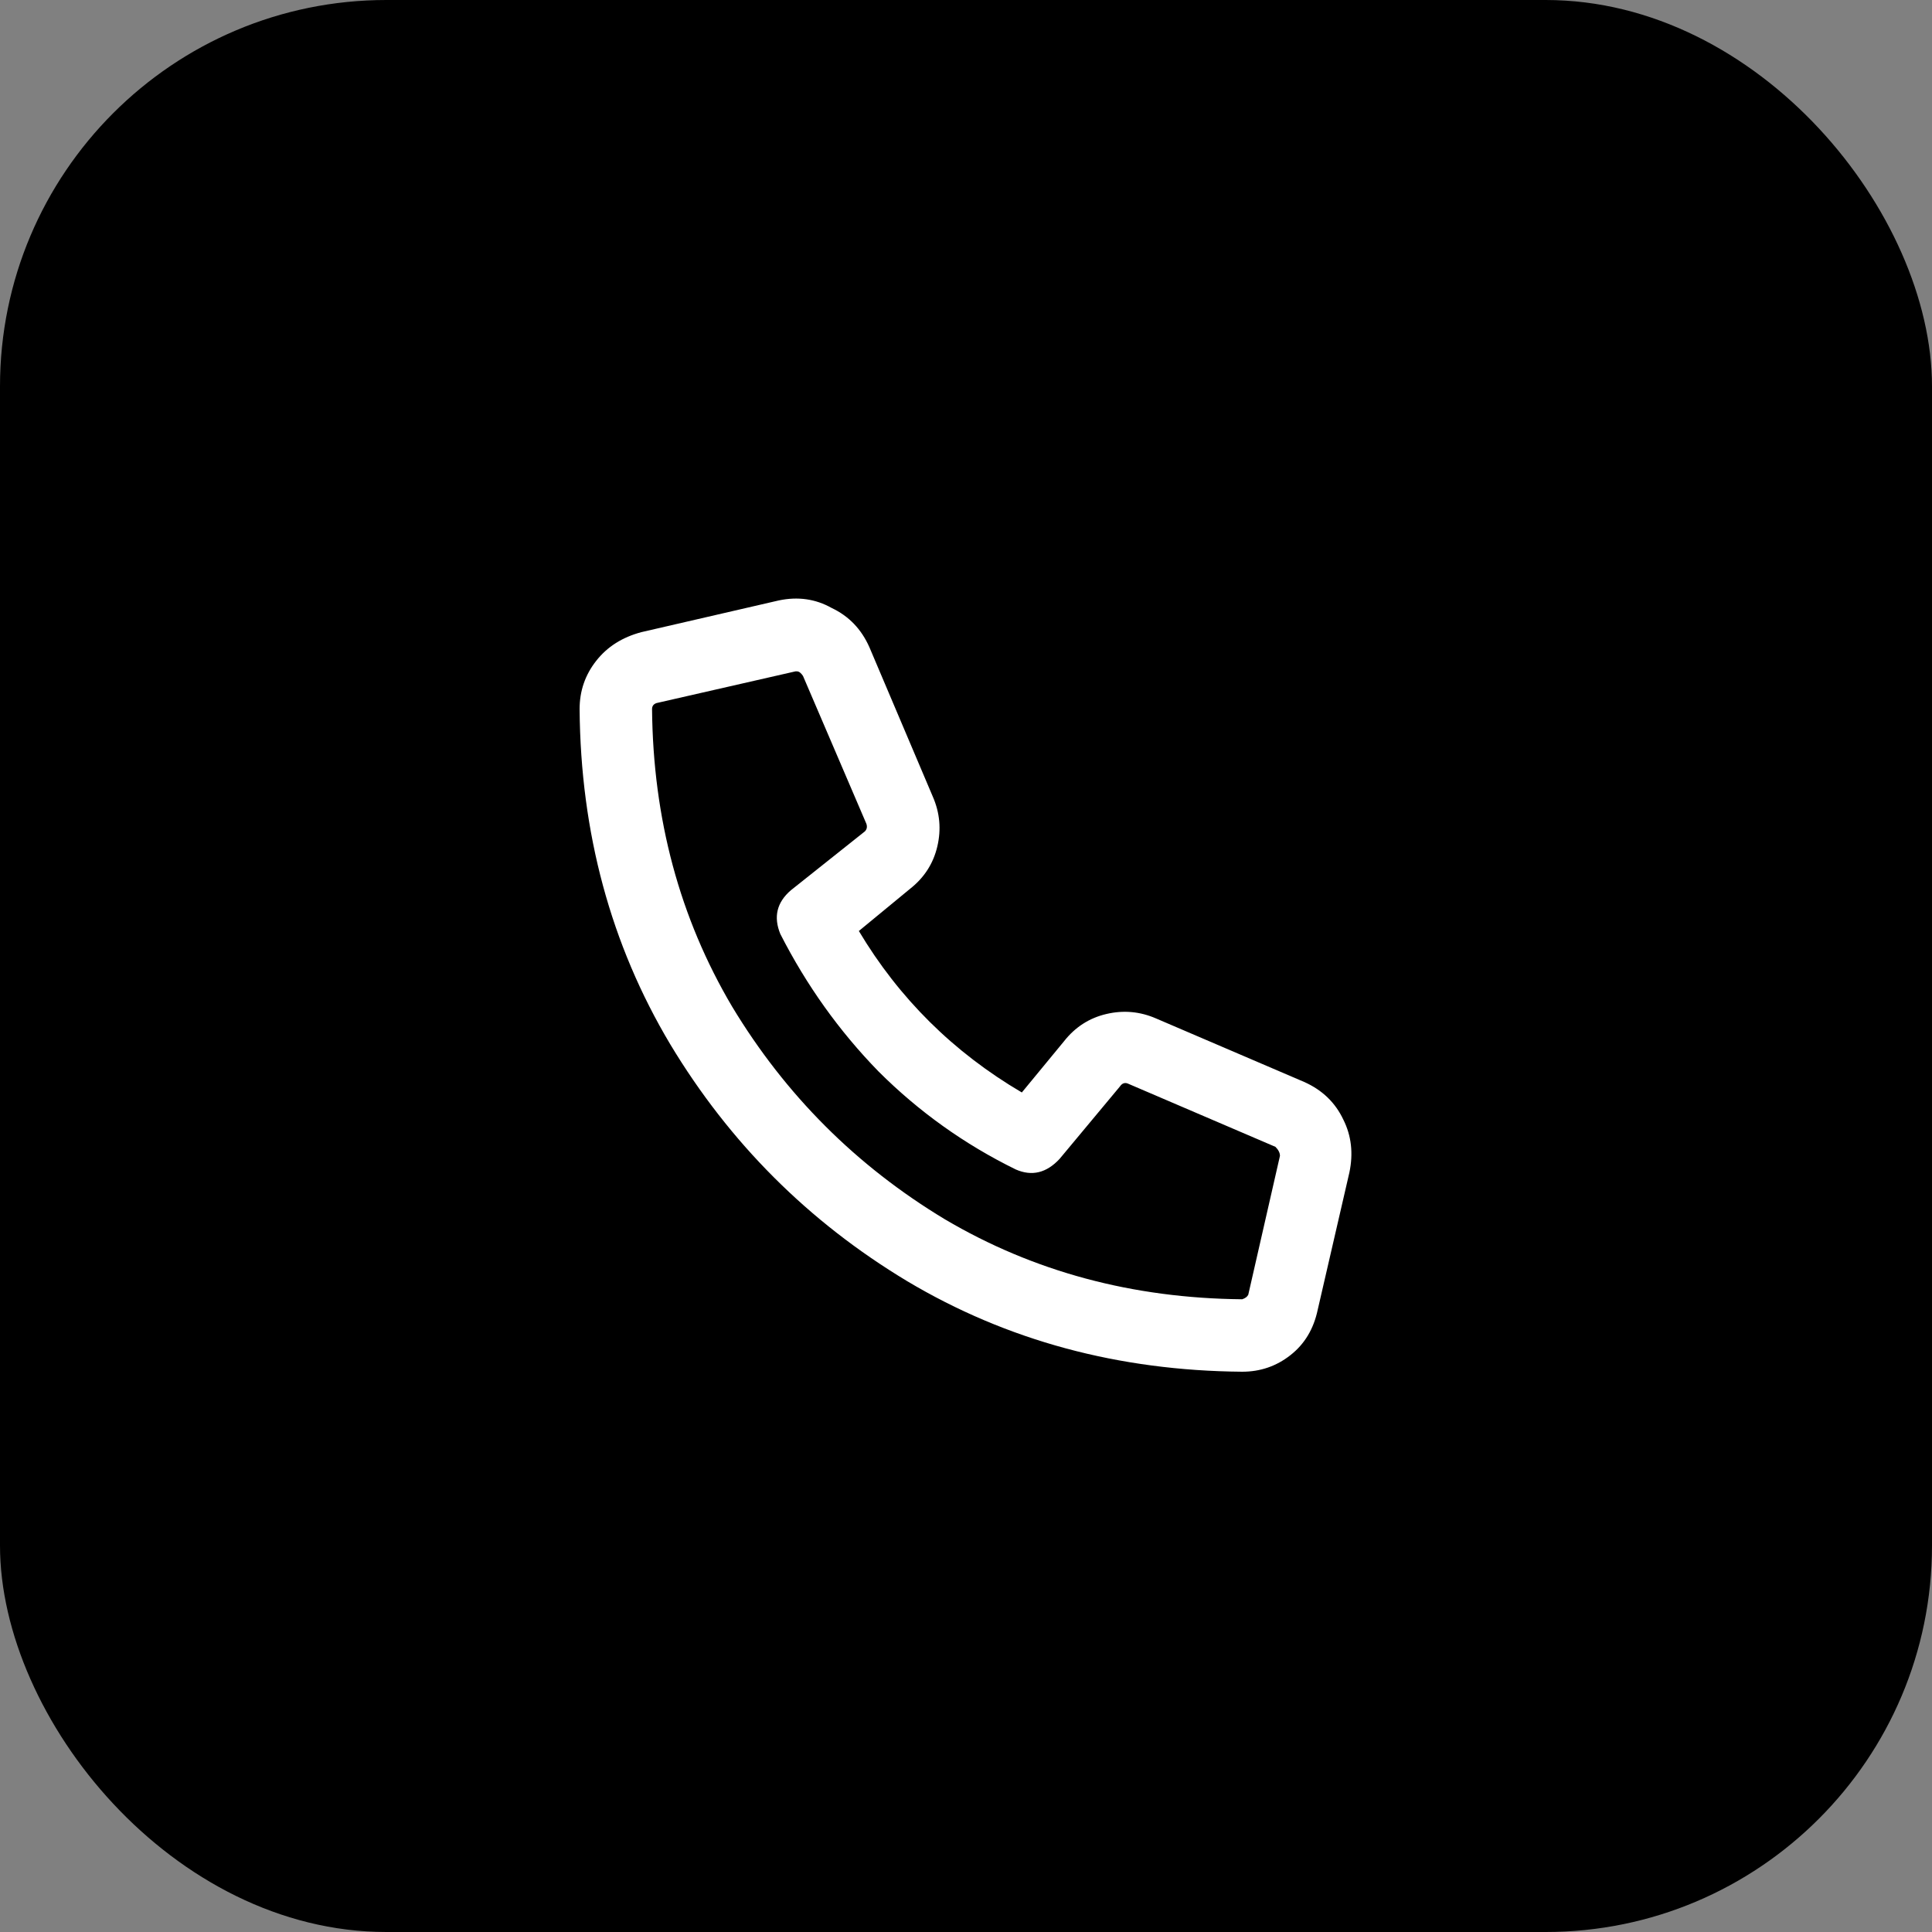 <svg width="50" height="50" viewBox="0 0 50 50" fill="none" xmlns="http://www.w3.org/2000/svg">
<rect x="0" y="0" width="50" height="50" fill="#808080" stroke="none"/>
<rect width="50" height="50" rx="10" fill="black"/>
<path d="M33.75 28C34.219 28.208 34.557 28.534 34.766 28.977C34.974 29.393 35.026 29.849 34.922 30.344L34.102 33.898C33.997 34.393 33.763 34.784 33.398 35.07C33.034 35.357 32.617 35.5 32.148 35.5C28.945 35.474 26.055 34.693 23.477 33.156C20.924 31.62 18.88 29.576 17.344 27.023C15.807 24.445 15.026 21.555 15 18.352C15 17.883 15.143 17.466 15.43 17.102C15.716 16.737 16.107 16.49 16.602 16.359L20.156 15.539C20.651 15.435 21.107 15.5 21.523 15.734C21.966 15.943 22.292 16.281 22.5 16.75L24.141 20.617C24.323 21.034 24.362 21.463 24.258 21.906C24.154 22.349 23.919 22.713 23.555 23L22.227 24.094C23.268 25.838 24.674 27.232 26.445 28.273L27.539 26.945C27.826 26.581 28.19 26.346 28.633 26.242C29.076 26.138 29.505 26.177 29.922 26.359L33.75 28ZM33.125 29.914C33.125 29.836 33.086 29.758 33.008 29.68L29.18 28.039C29.102 28.013 29.037 28.039 28.984 28.117L27.422 29.992C27.083 30.357 26.706 30.448 26.289 30.266C24.961 29.615 23.776 28.768 22.734 27.727C21.719 26.685 20.872 25.5 20.195 24.172C20.013 23.729 20.104 23.352 20.469 23.039L22.383 21.516C22.435 21.463 22.448 21.398 22.422 21.32L20.781 17.492C20.729 17.414 20.677 17.375 20.625 17.375C20.599 17.375 20.586 17.375 20.586 17.375L16.992 18.195C16.914 18.221 16.875 18.273 16.875 18.352C16.901 21.19 17.591 23.755 18.945 26.047C20.326 28.338 22.162 30.174 24.453 31.555C26.745 32.909 29.31 33.599 32.148 33.625C32.227 33.599 32.279 33.56 32.305 33.508L33.125 29.914Z" fill="white"/>
</svg>
